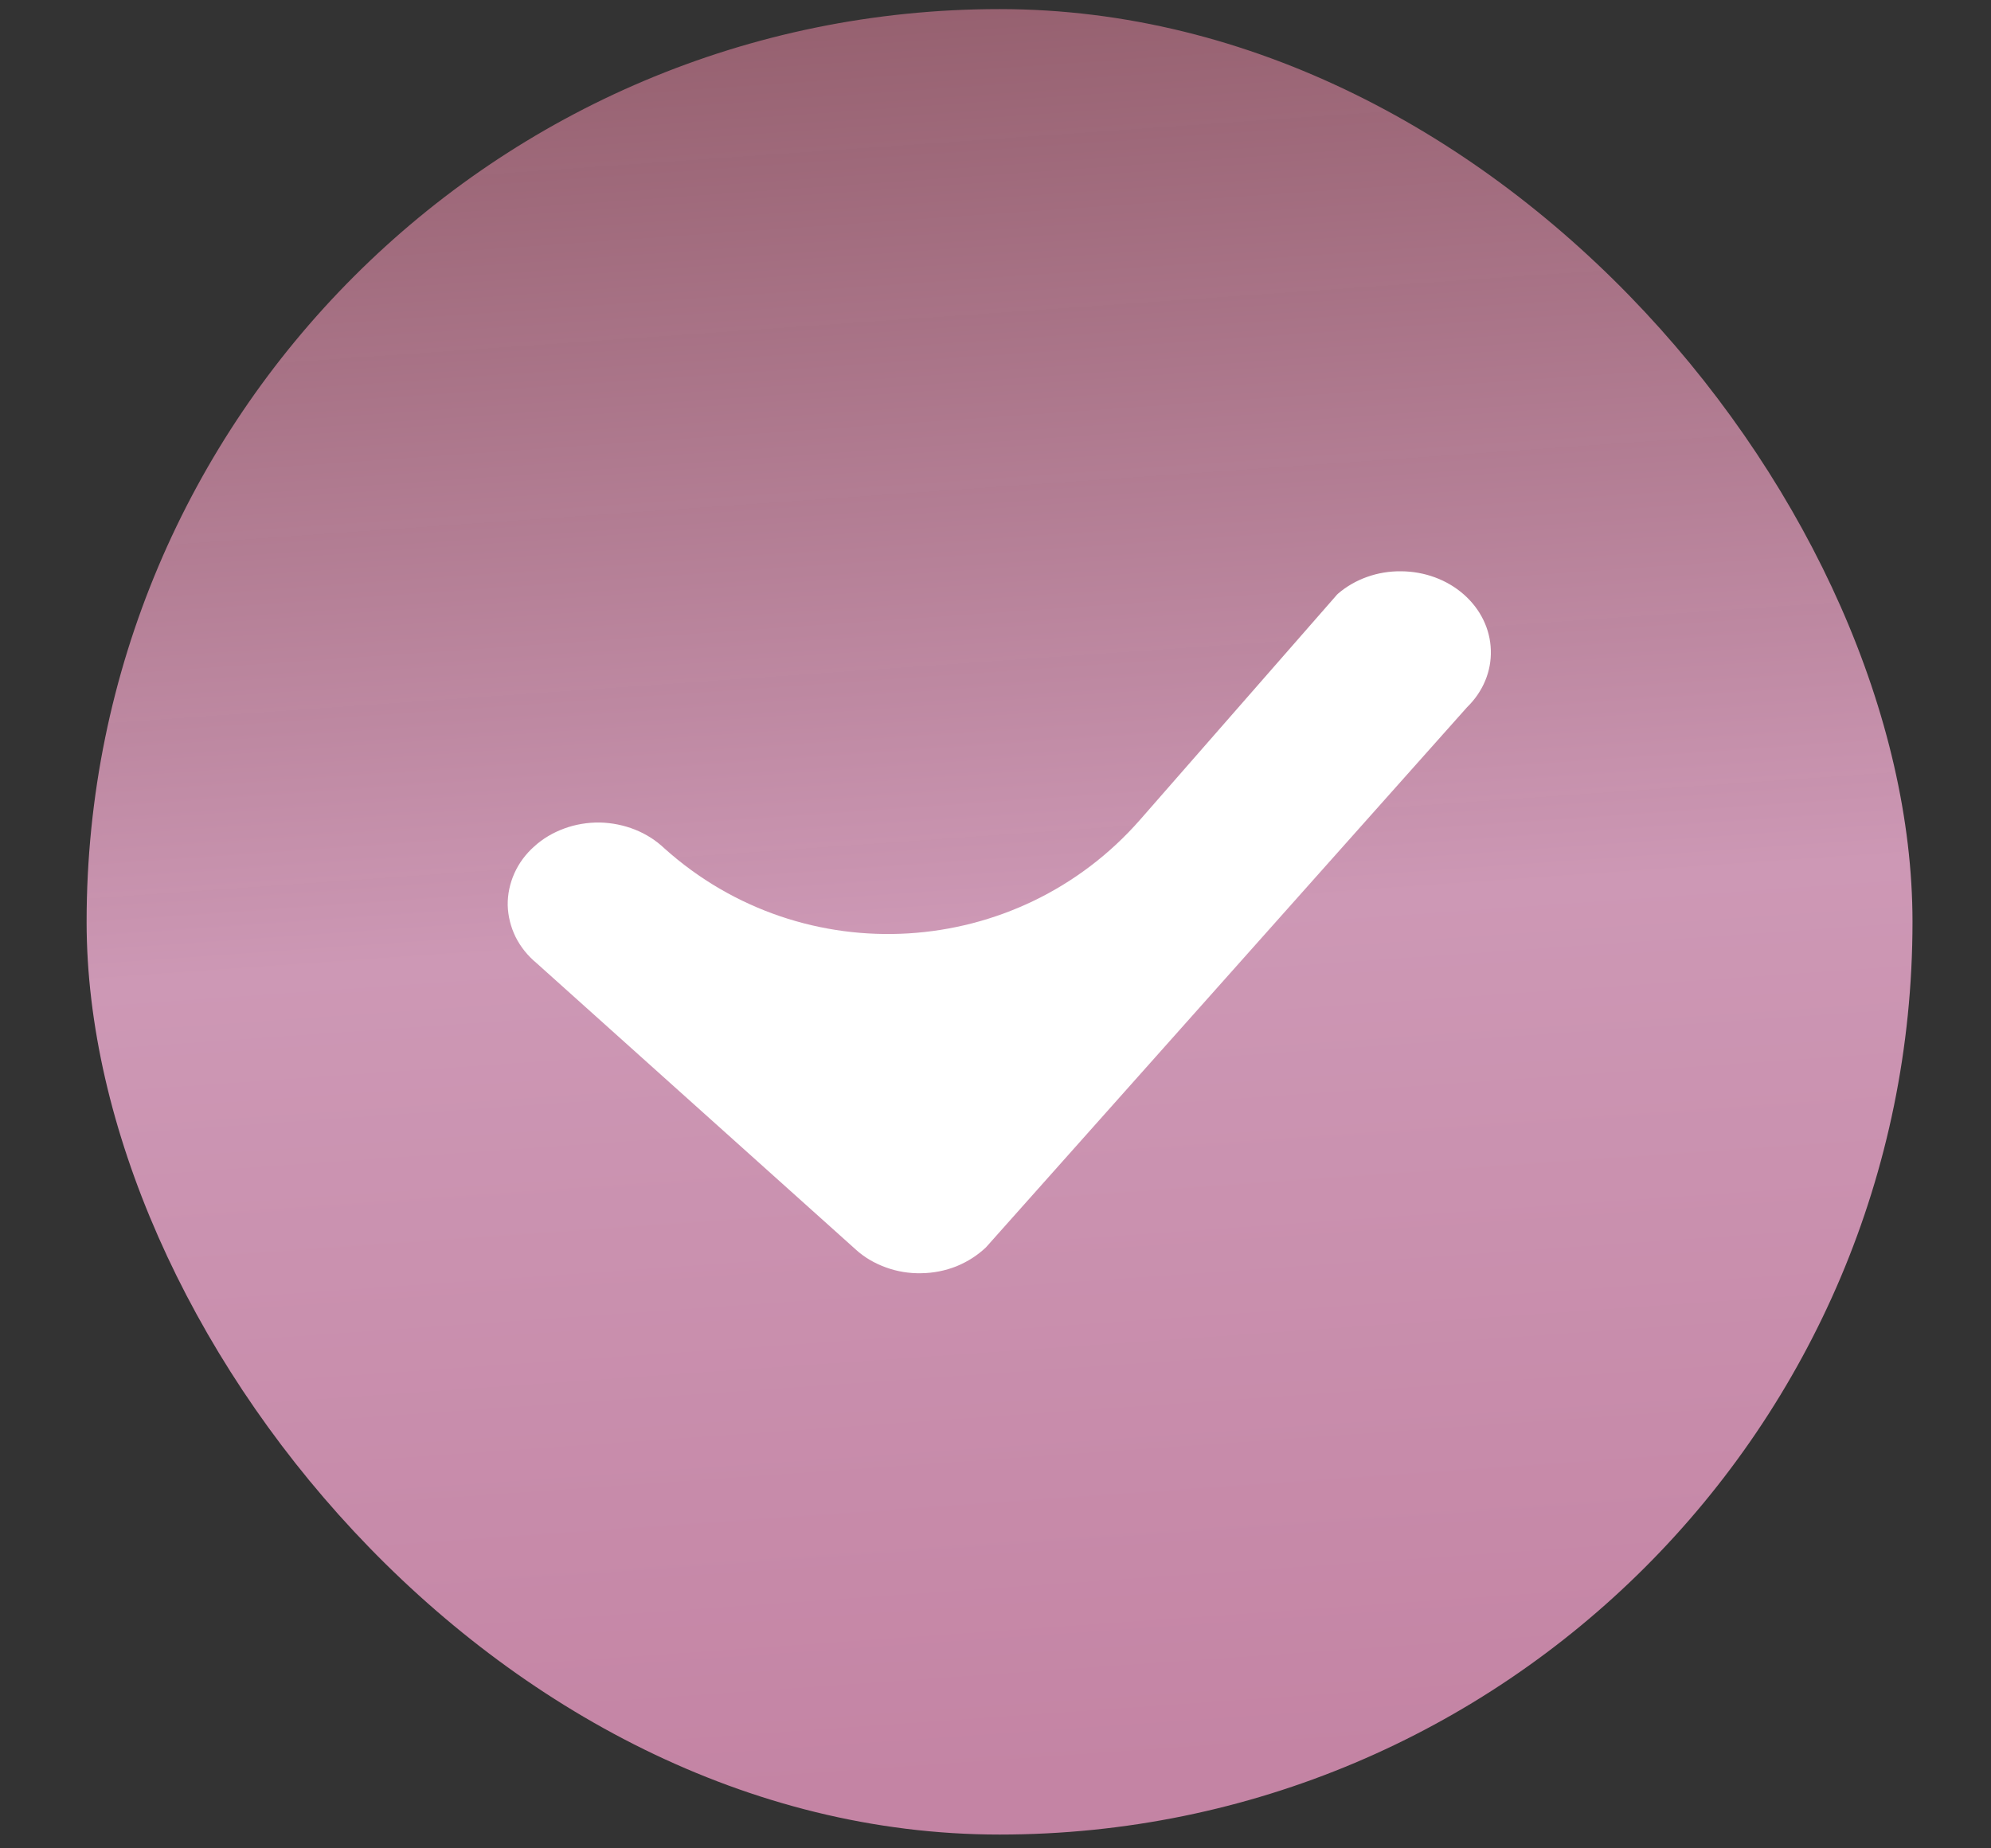 <?xml version="1.0" encoding="UTF-8"?> <svg xmlns="http://www.w3.org/2000/svg" width="14" height="13" viewBox="0 0 14 13" fill="none"><rect x="0" y="0" width="14" height="13" fill="#333333" stroke="none"/><rect x="0.609" y="0.064" width="12.839" height="12.839" rx="6.419" fill="url(#paint0_linear_2074_3575)"></rect><path d="M9.409 4.175C9.528 4.073 9.687 4.016 9.852 4.018C10.017 4.019 10.175 4.077 10.293 4.181C10.411 4.285 10.479 4.425 10.483 4.573C10.488 4.721 10.428 4.865 10.316 4.974L6.933 8.773C6.874 8.829 6.804 8.874 6.726 8.906C6.648 8.937 6.564 8.954 6.478 8.955C6.393 8.957 6.308 8.943 6.229 8.914C6.149 8.885 6.077 8.843 6.017 8.788L3.773 6.774C3.71 6.722 3.66 6.659 3.625 6.589C3.591 6.519 3.572 6.443 3.57 6.366C3.569 6.29 3.585 6.214 3.617 6.142C3.649 6.071 3.696 6.007 3.757 5.953C3.817 5.898 3.889 5.856 3.968 5.827C4.047 5.798 4.132 5.784 4.218 5.785C4.303 5.787 4.387 5.804 4.465 5.835C4.543 5.866 4.613 5.911 4.672 5.967C5.649 6.844 7.154 6.752 8.018 5.764L9.393 4.192C9.398 4.186 9.403 4.18 9.409 4.175Z" fill="white"></path><defs><linearGradient id="paint0_linear_2074_3575" x1="0.609" y1="0.064" x2="1.565" y2="13.734" gradientUnits="userSpaceOnUse"><stop stop-color="#9F6373" stop-opacity="0.89"></stop><stop offset="0.5" stop-color="#CD98B5"></stop><stop offset="0.94" stop-color="#C484A4"></stop></linearGradient></defs></svg> 